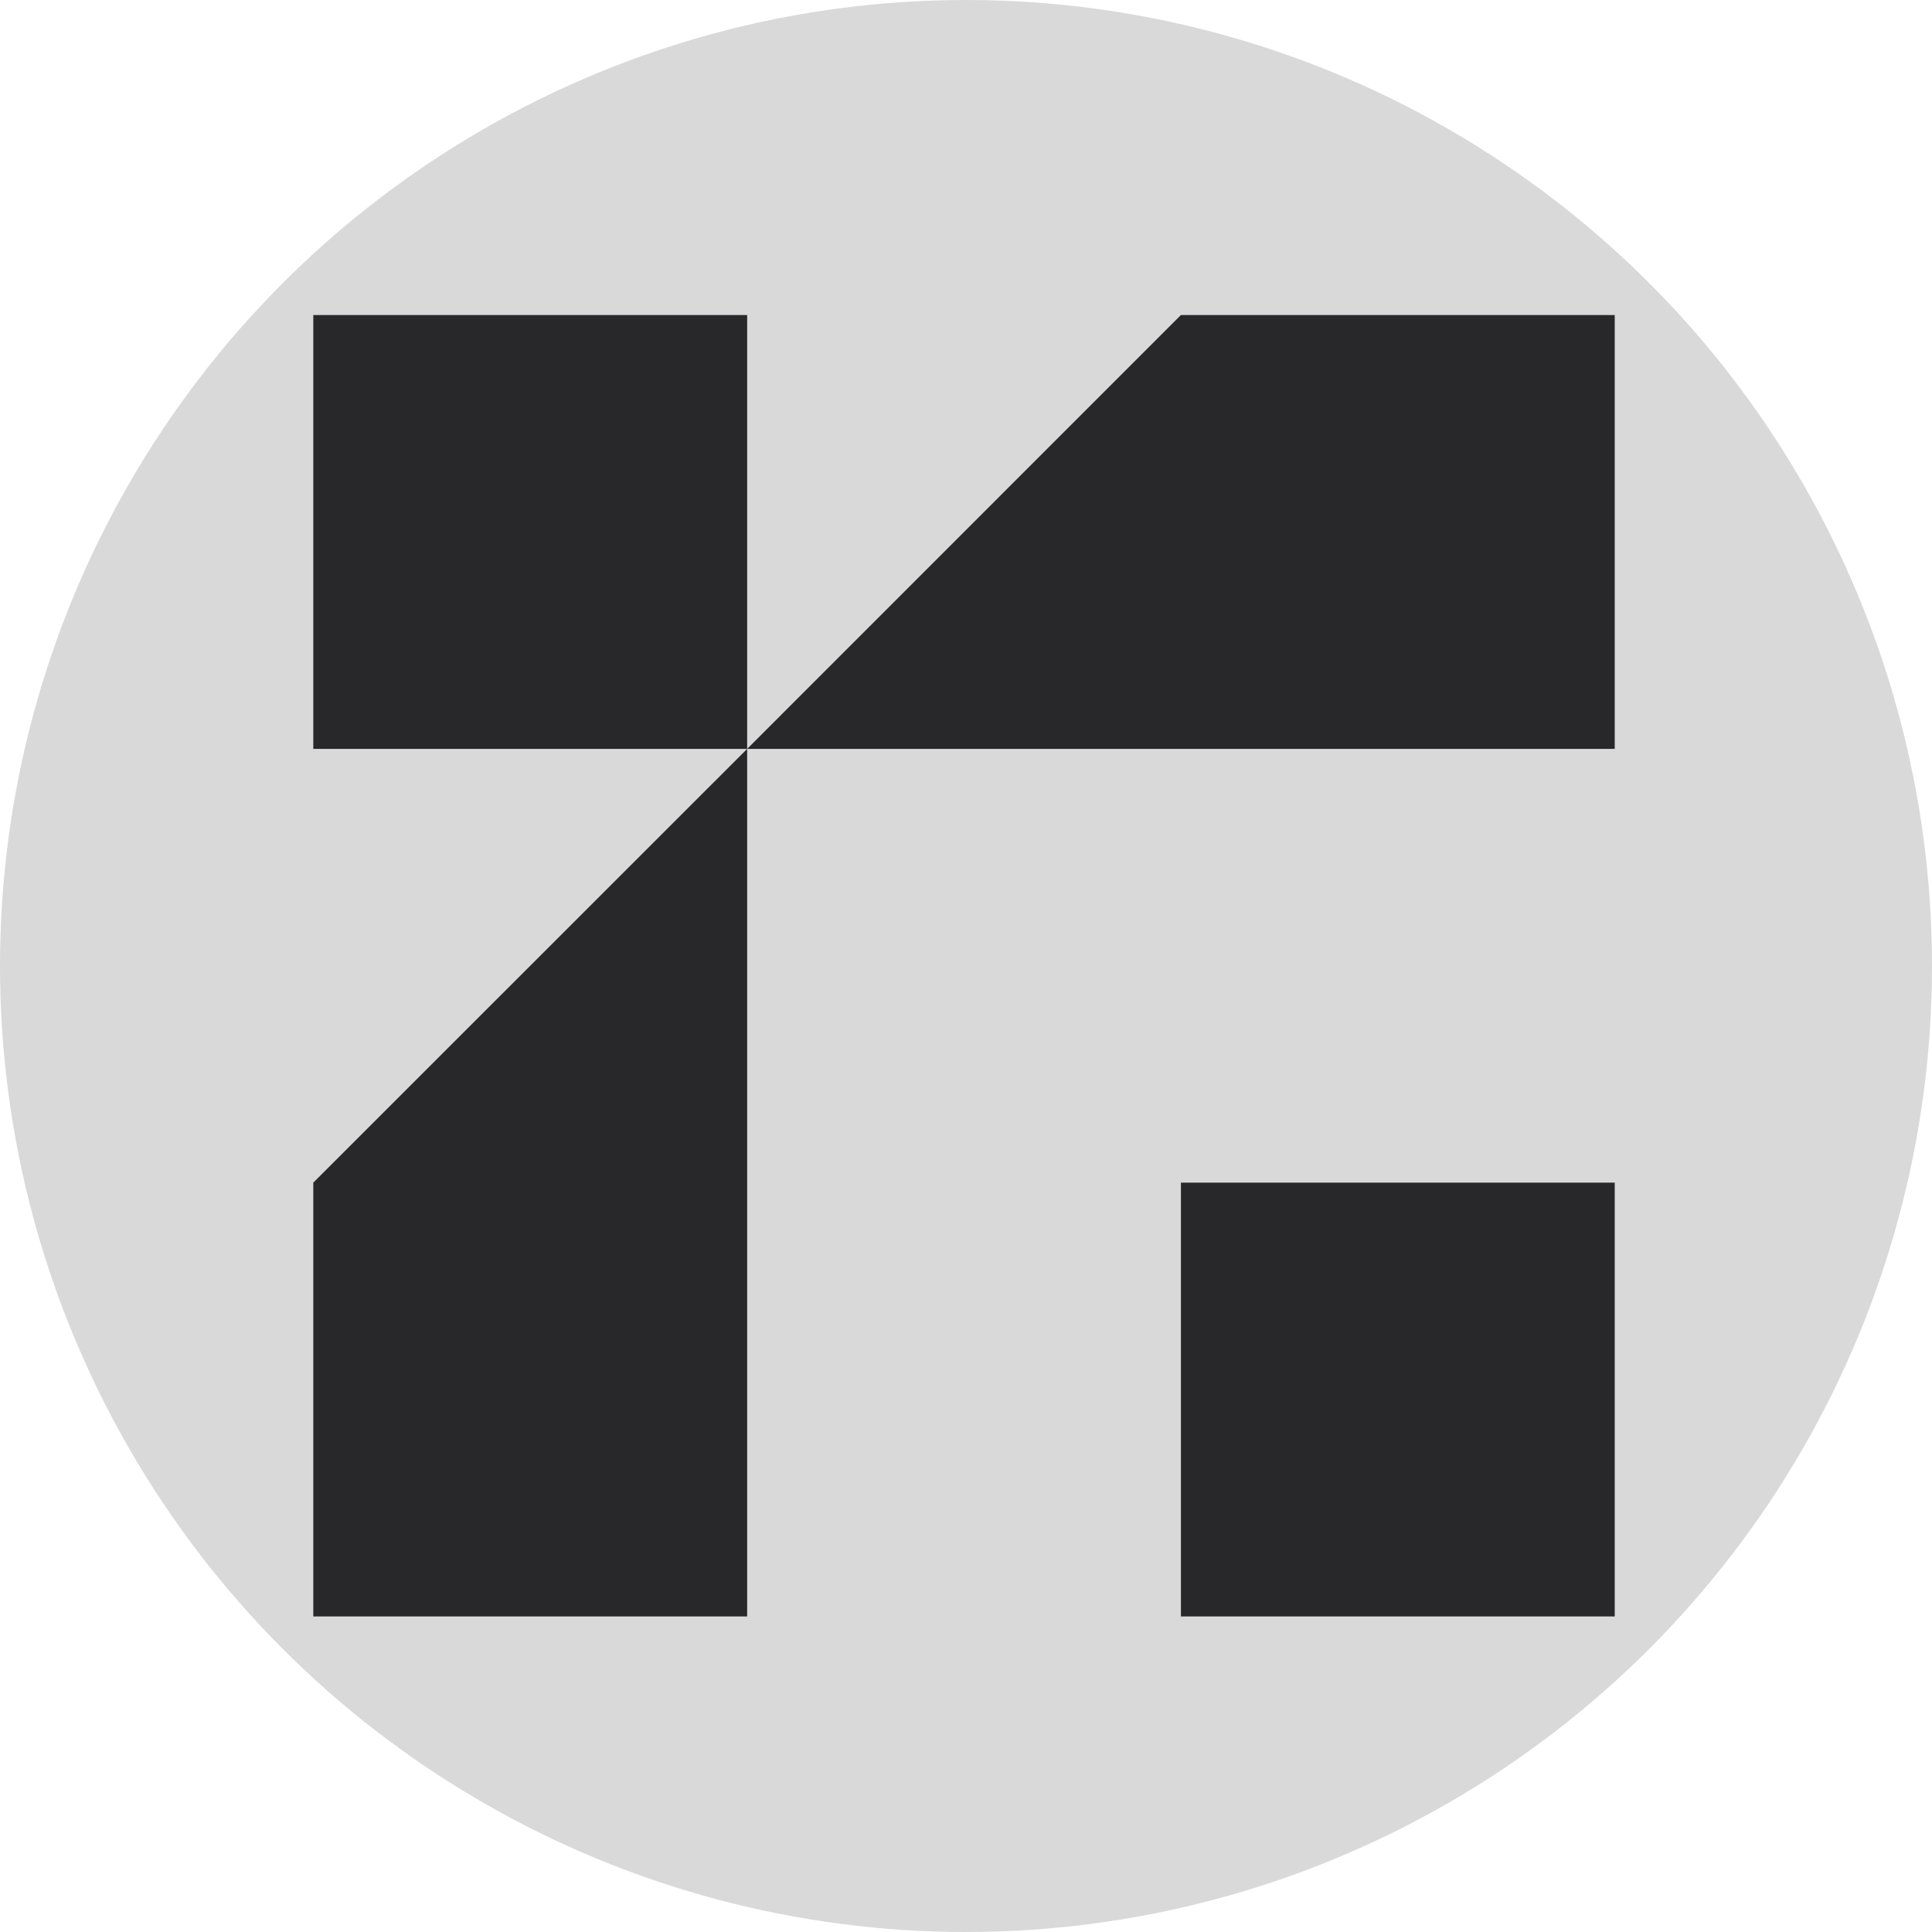 <svg width="37" height="37" viewBox="0 0 37 37" fill="none" xmlns="http://www.w3.org/2000/svg">
<circle cx="18.5" cy="18.5" r="18.5" fill="#D9D9D9"/>
<g clip-path="url(#clip0_6472_12315)">
<path fill-rule="evenodd" clip-rule="evenodd" d="M6 6.033H14.309V14.342H6V6.033ZM14.309 14.342L22.616 6.033H30.924V14.342H14.309ZM22.616 22.649H30.924V30.957H22.616V22.649ZM6 30.957V22.649L14.309 14.342V30.957H6Z" fill="#28282A"/>
</g>
<defs>
<clipPath id="clip0_6472_12315">
<rect width="25" height="25" fill="white" transform="translate(6 6)"/>
</clipPath>
</defs>
</svg>
